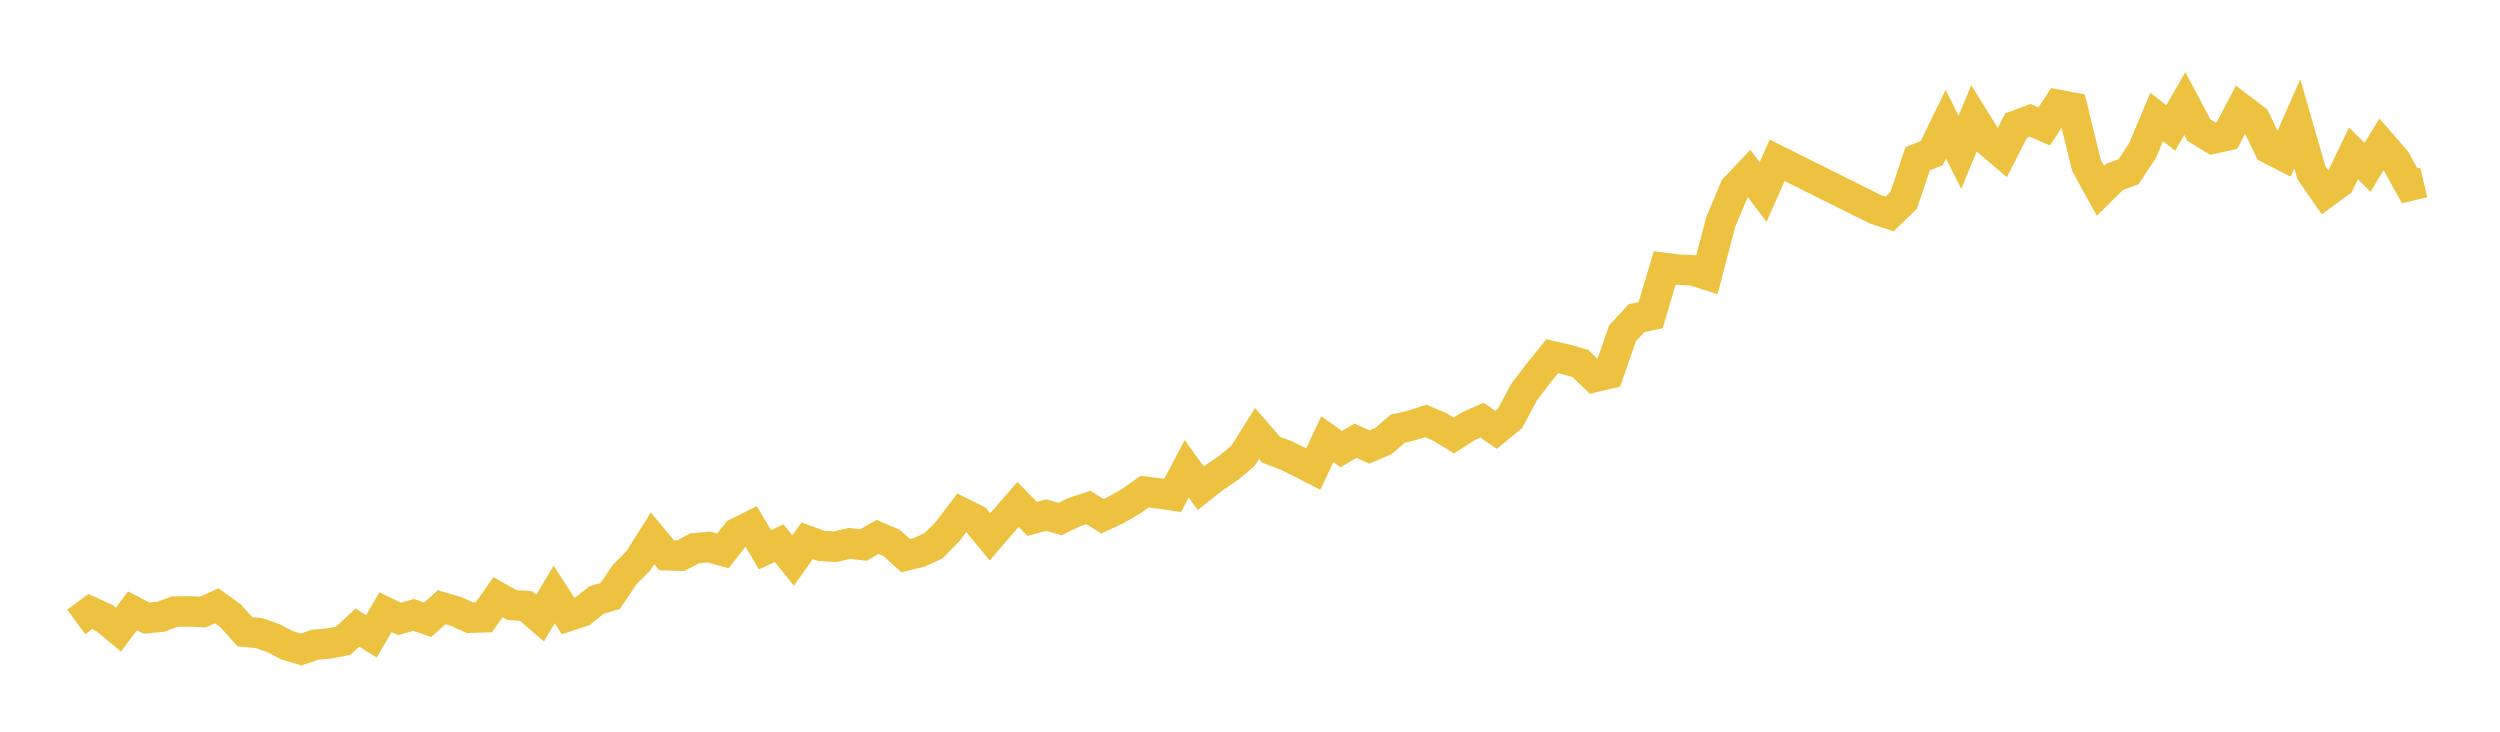 <svg width="164" height="48" xmlns="http://www.w3.org/2000/svg" xmlns:xlink="http://www.w3.org/1999/xlink"><path fill="none" stroke="rgb(237,194,64)" stroke-width="2" d="M5,40.801L5.922,40.119L6.844,40.54L7.766,41.303L8.689,40.074L9.611,40.547L10.533,40.463L11.455,40.119L12.377,40.11L13.299,40.149L14.222,39.741L15.144,40.413L16.066,41.441L16.988,41.532L17.91,41.85L18.832,42.328L19.754,42.604L20.677,42.294L21.599,42.211L22.521,42.028L23.443,41.172L24.365,41.741L25.287,40.157L26.21,40.602L27.132,40.343L28.054,40.655L28.976,39.832L29.898,40.103L30.82,40.519L31.743,40.494L32.665,39.176L33.587,39.692L34.509,39.757L35.431,40.547L36.353,38.997L37.275,40.416L38.198,40.111L39.12,39.371L40.042,39.089L40.964,37.708L41.886,36.78L42.808,35.314L43.731,36.424L44.653,36.457L45.575,35.965L46.497,35.888L47.419,36.138L48.341,34.97L49.263,34.512L50.186,36.063L51.108,35.632L52.03,36.771L52.952,35.474L53.874,35.811L54.796,35.866L55.719,35.645L56.641,35.755L57.563,35.218L58.485,35.612L59.407,36.446L60.329,36.22L61.251,35.797L62.174,34.851L63.096,33.638L64.018,34.097L64.94,35.217L65.862,34.149L66.784,33.09L67.707,34.038L68.629,33.793L69.551,34.048L70.473,33.593L71.395,33.292L72.317,33.864L73.24,33.435L74.162,32.905L75.084,32.254L76.006,32.364L76.928,32.498L77.85,30.759L78.772,32.028L79.695,31.3L80.617,30.679L81.539,29.901L82.461,28.438L83.383,29.505L84.305,29.845L85.228,30.3L86.15,30.771L87.072,28.81L87.994,29.462L88.916,28.909L89.838,29.323L90.76,28.93L91.683,28.125L92.605,27.908L93.527,27.61L94.449,28.007L95.371,28.565L96.293,27.975L97.216,27.561L98.138,28.196L99.06,27.442L99.982,25.72L100.904,24.509L101.826,23.367L102.749,23.579L103.671,23.842L104.593,24.733L105.515,24.517L106.437,21.866L107.359,20.869L108.281,20.676L109.204,17.579L110.126,17.694L111.048,17.735L111.97,18.029L112.892,14.527L113.814,12.345L114.737,11.371L115.659,12.596L116.581,10.517L123.036,13.733L123.958,14.036L124.88,13.146L125.802,10.407L126.725,10.046L127.647,8.15L128.569,9.988L129.491,7.769L130.413,9.258L131.335,10.042L132.257,8.236L133.18,7.895L134.102,8.292L135.024,6.883L135.946,7.057L136.868,10.84L137.79,12.515L138.713,11.603L139.635,11.264L140.557,9.87L141.479,7.673L142.401,8.392L143.323,6.796L144.246,8.533L145.168,9.094L146.09,8.892L147.012,7.126L147.934,7.827L148.856,9.748L149.778,10.219L150.701,8.121L151.623,11.319L152.545,12.649L153.467,11.973L154.389,10.061L155.311,10.977L156.234,9.462L157.156,10.523L158.078,12.188L159,11.968"></path></svg>